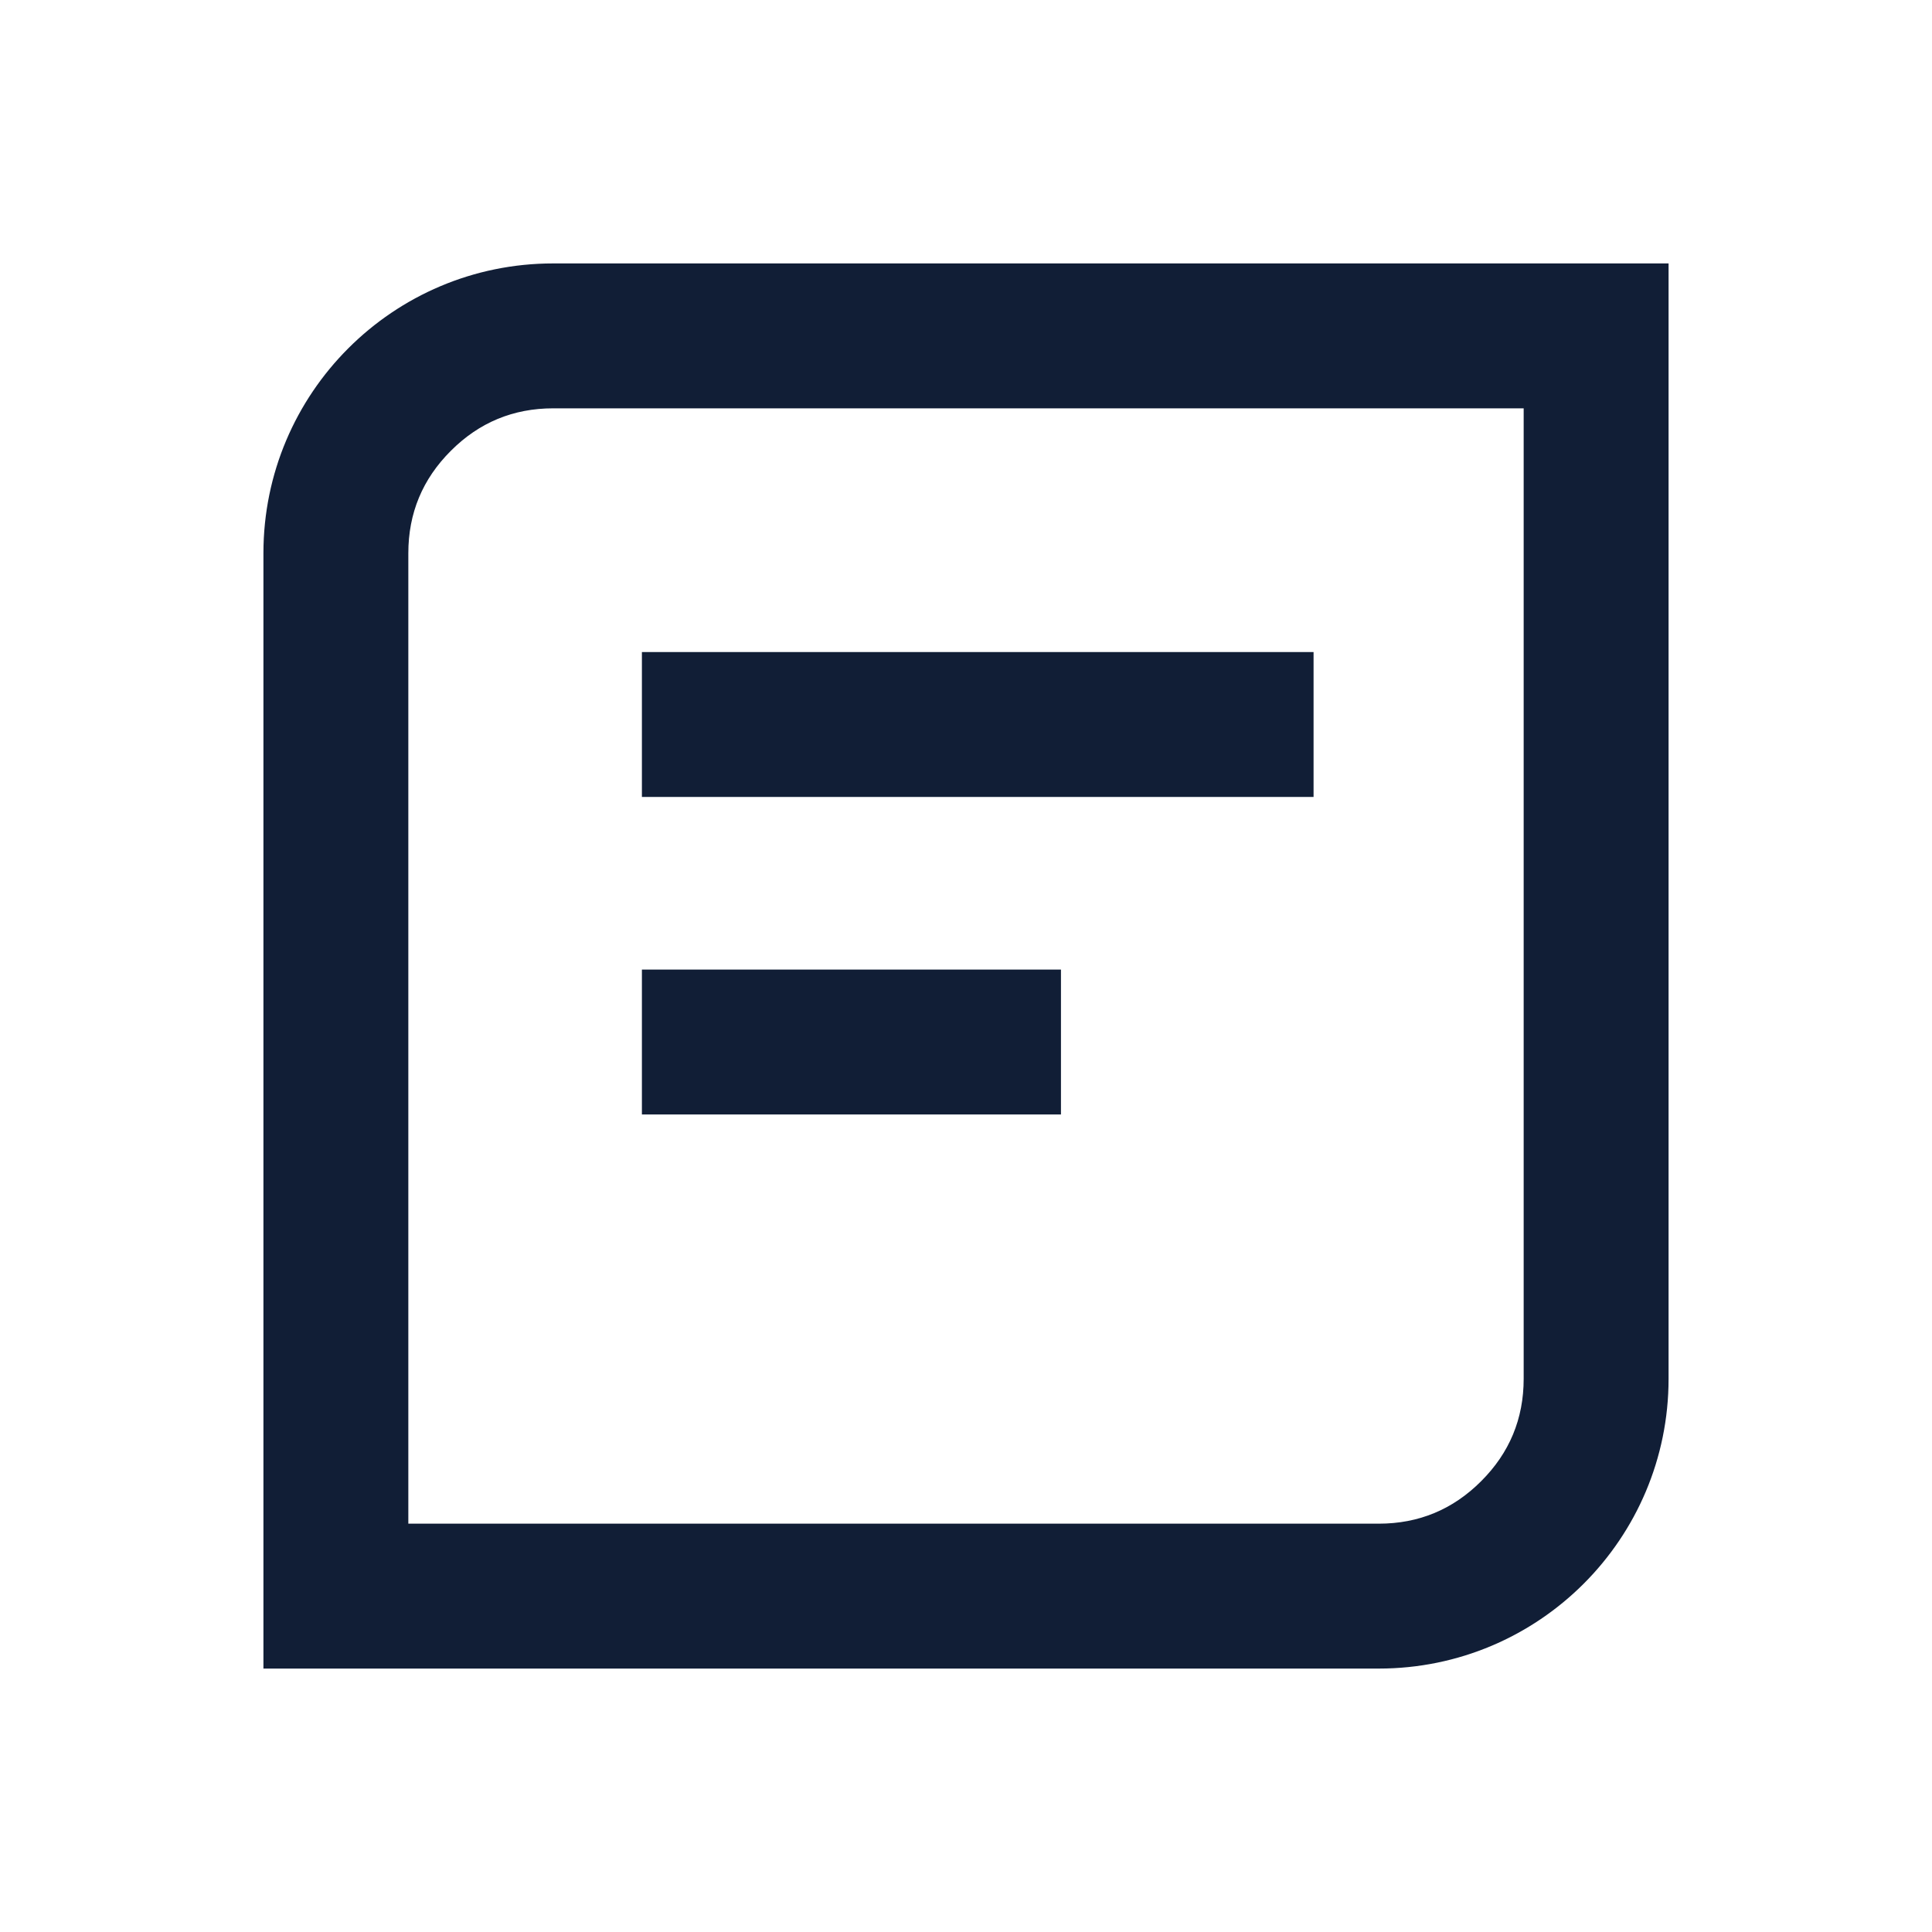 <svg xmlns="http://www.w3.org/2000/svg" xmlns:xlink="http://www.w3.org/1999/xlink" fill="none" version="1.1" width="20" height="20" viewBox="0 0 20 20"><g><g></g><g><g><path d="M2.727,17.273L14.273,17.273C15.93,17.273,17.273,15.93,17.273,14.273L17.273,2.727L5.727,2.727C4.07,2.727,2.727,4.07,2.727,5.727L2.727,17.273ZM5.727,4.227Q5.106,4.227,4.667,4.667Q4.227,5.106,4.227,5.727L4.227,15.773L14.273,15.773Q14.894,15.773,15.333,15.333Q15.773,14.894,15.773,14.273L15.773,4.227L5.727,4.227Z" fill-rule="evenodd" fill="#111E36" fill-opacity="1"/></g><g><path d="M6.645,8.25L7.395,8.25L12.848,8.25L13.598,8.25L13.598,6.75L12.848,6.75L7.395,6.75L6.645,6.75L6.645,8.25Z" fill-rule="evenodd" fill="#111E36" fill-opacity="1"/></g><g><path d="M6.645,11.537L7.395,11.537L10.233,11.537L10.983,11.537L10.983,10.037L10.233,10.037L7.395,10.037L6.645,10.037L6.645,11.537Z" fill-rule="evenodd" fill="#111E36" fill-opacity="1"/></g></g></g></svg>